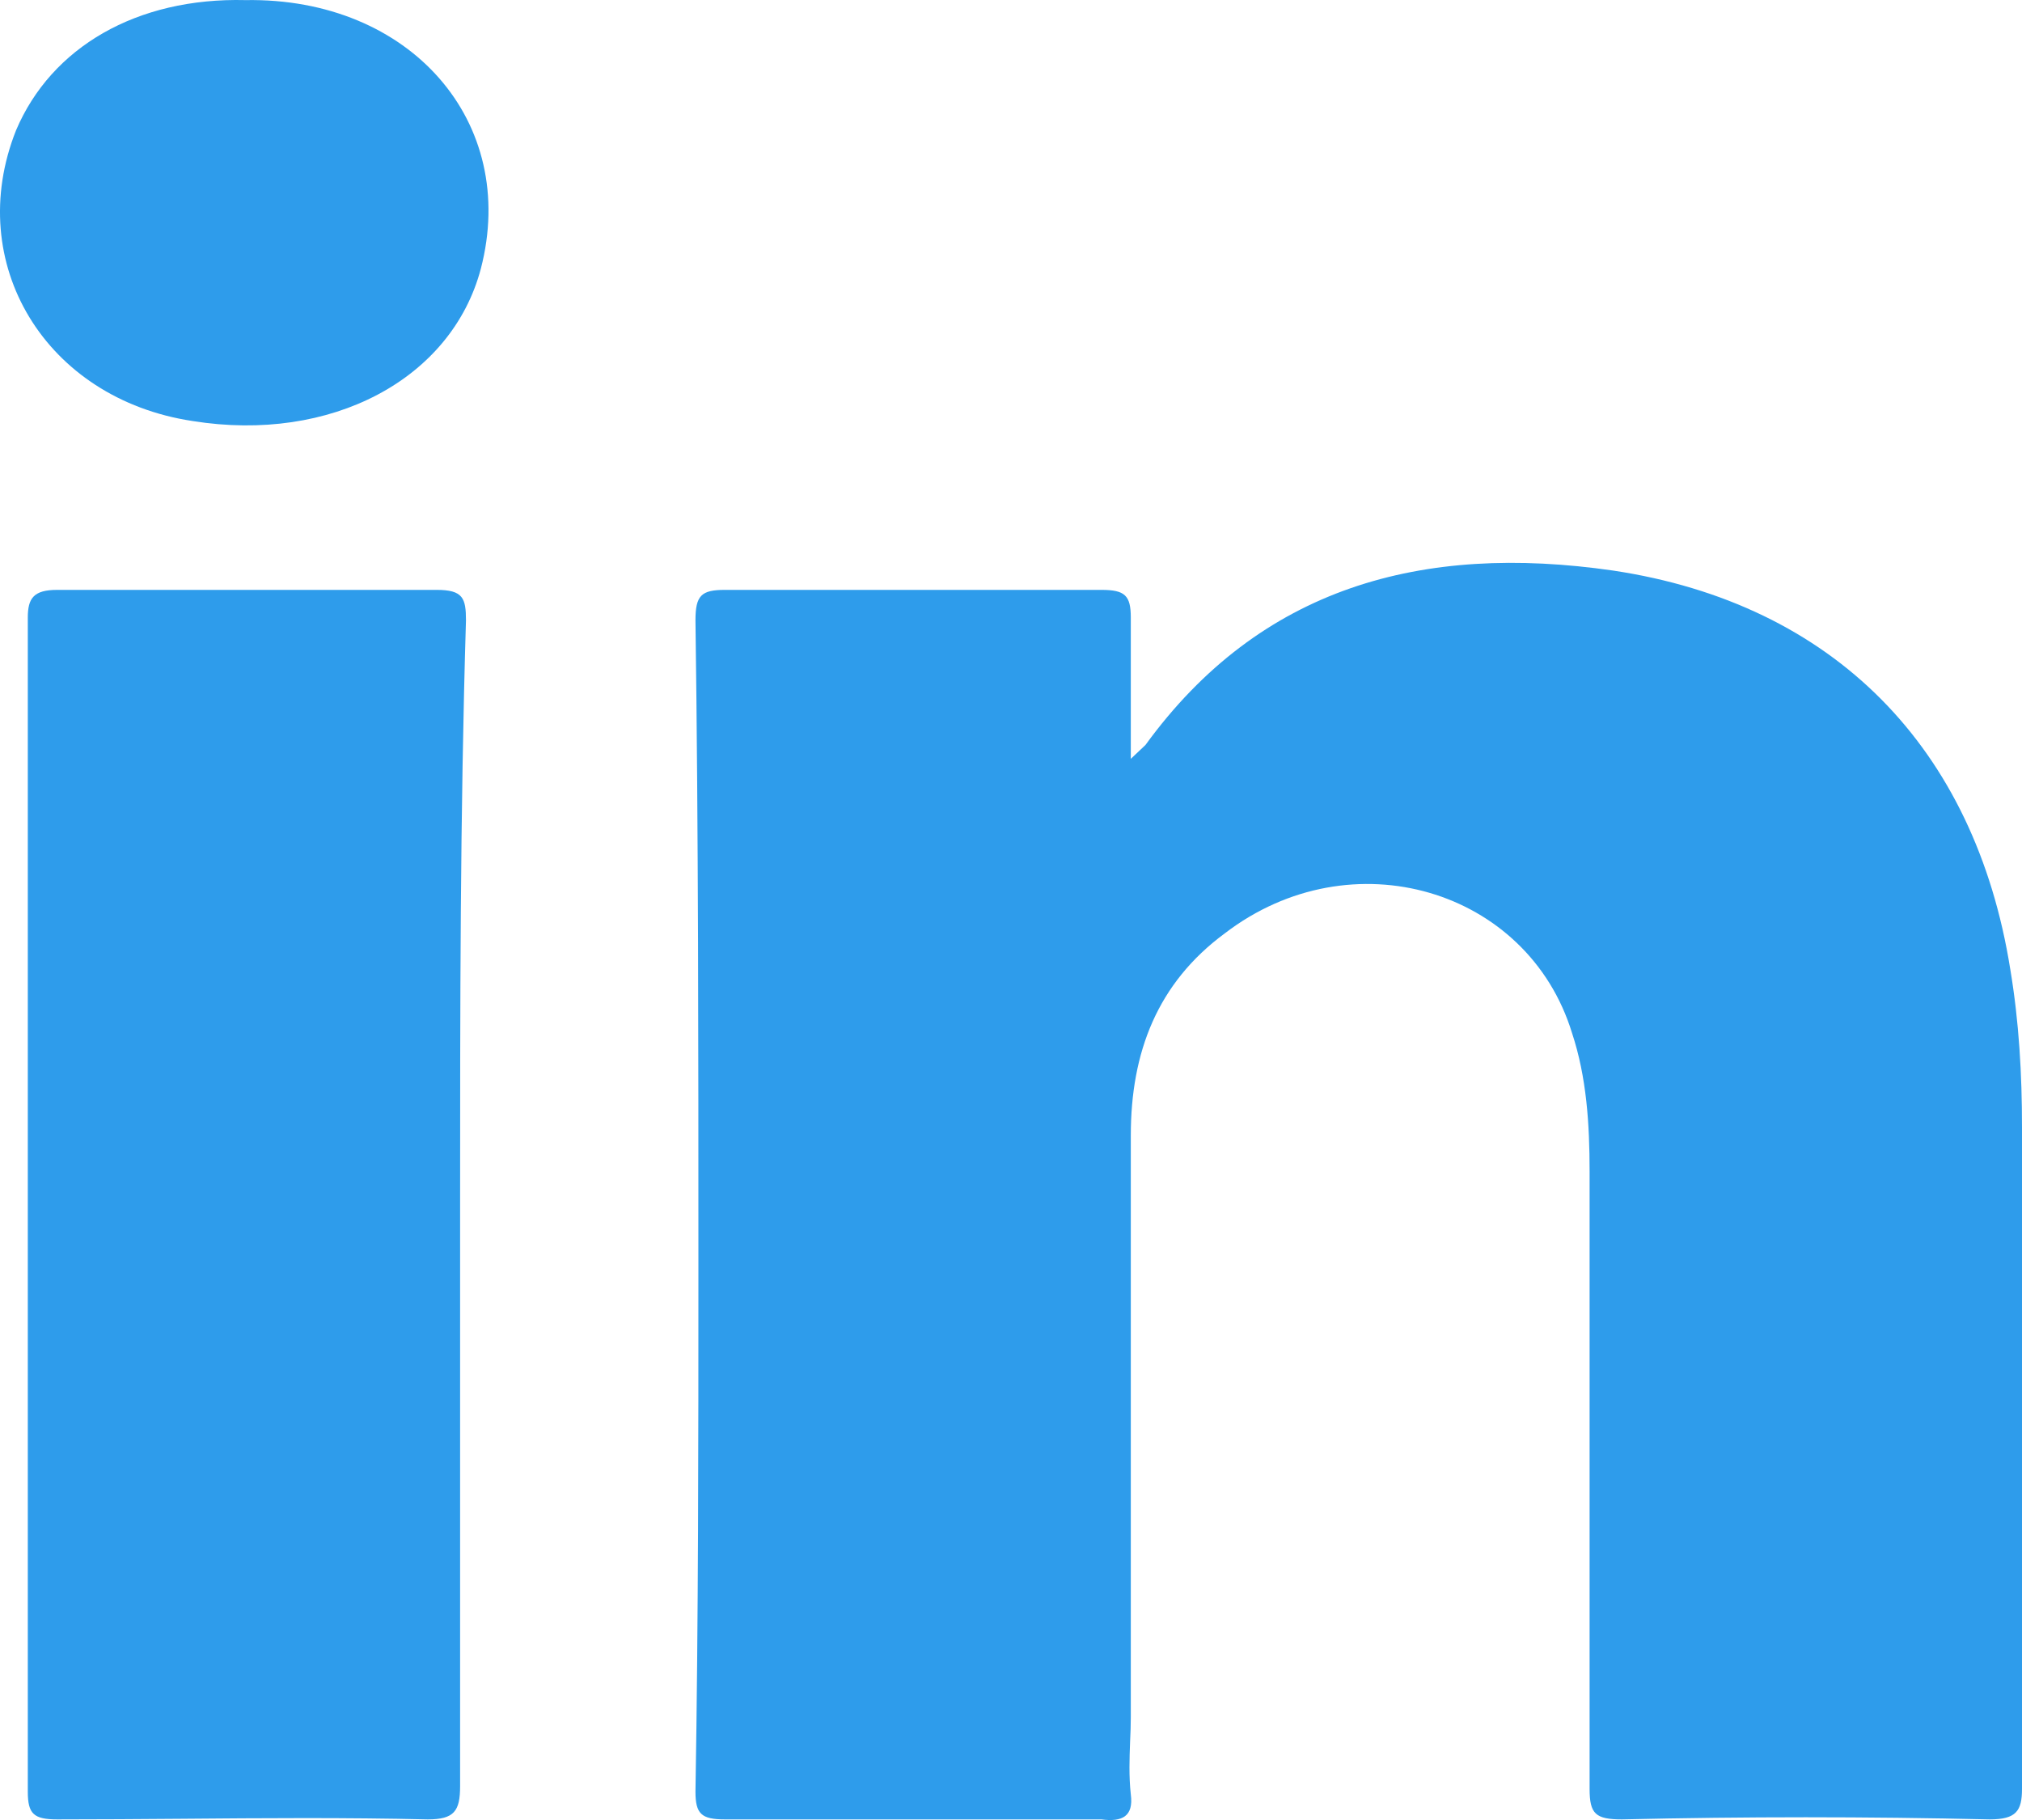 <svg width="20" height="18" viewBox="0 0 20 18" fill="none" xmlns="http://www.w3.org/2000/svg">
<path d="M1.905 4.164C3.272 4.383 4.465 3.753 4.756 2.658C5.134 1.206 4.058 -0.026 2.429 0.001C1.352 -0.026 0.508 0.467 0.159 1.288C-0.364 2.603 0.45 3.945 1.905 4.164Z" fill="#2E9CEB"/>
<path d="M19.68 17.994C18.458 17.966 17.265 17.966 16.043 17.994C15.781 17.994 15.723 17.939 15.723 17.692V11.585C15.723 11.12 15.694 10.654 15.549 10.216C15.112 8.792 13.367 8.272 12.116 9.23C11.447 9.723 11.185 10.408 11.185 11.229V16.98C11.185 17.061 11.182 17.143 11.178 17.225C11.172 17.392 11.165 17.563 11.185 17.747C11.214 17.966 11.098 18.021 10.894 17.994H7.17C6.937 17.994 6.879 17.939 6.879 17.72C6.908 15.994 6.908 14.269 6.908 12.516C6.908 10.38 6.908 8.244 6.879 6.135C6.879 5.889 6.937 5.834 7.17 5.834H10.894C11.127 5.834 11.185 5.889 11.185 6.108V7.505L11.33 7.368C12.465 5.807 14.065 5.369 15.956 5.643C18.138 5.971 19.535 7.395 19.884 9.586C19.971 10.106 20 10.627 20 11.147V17.692C20 17.911 19.942 17.994 19.68 17.994Z" fill="#2E9CEB"/>
<path d="M4.551 11.914V17.665C4.551 17.911 4.493 17.994 4.231 17.994C3.417 17.975 2.602 17.981 1.787 17.988C1.38 17.991 0.973 17.994 0.566 17.994C0.333 17.994 0.275 17.939 0.275 17.72V6.108C0.275 5.916 0.333 5.834 0.566 5.834H4.319C4.58 5.834 4.609 5.916 4.609 6.136C4.551 8.053 4.551 9.97 4.551 11.914Z" fill="#2E9CEB"/>
</svg>
